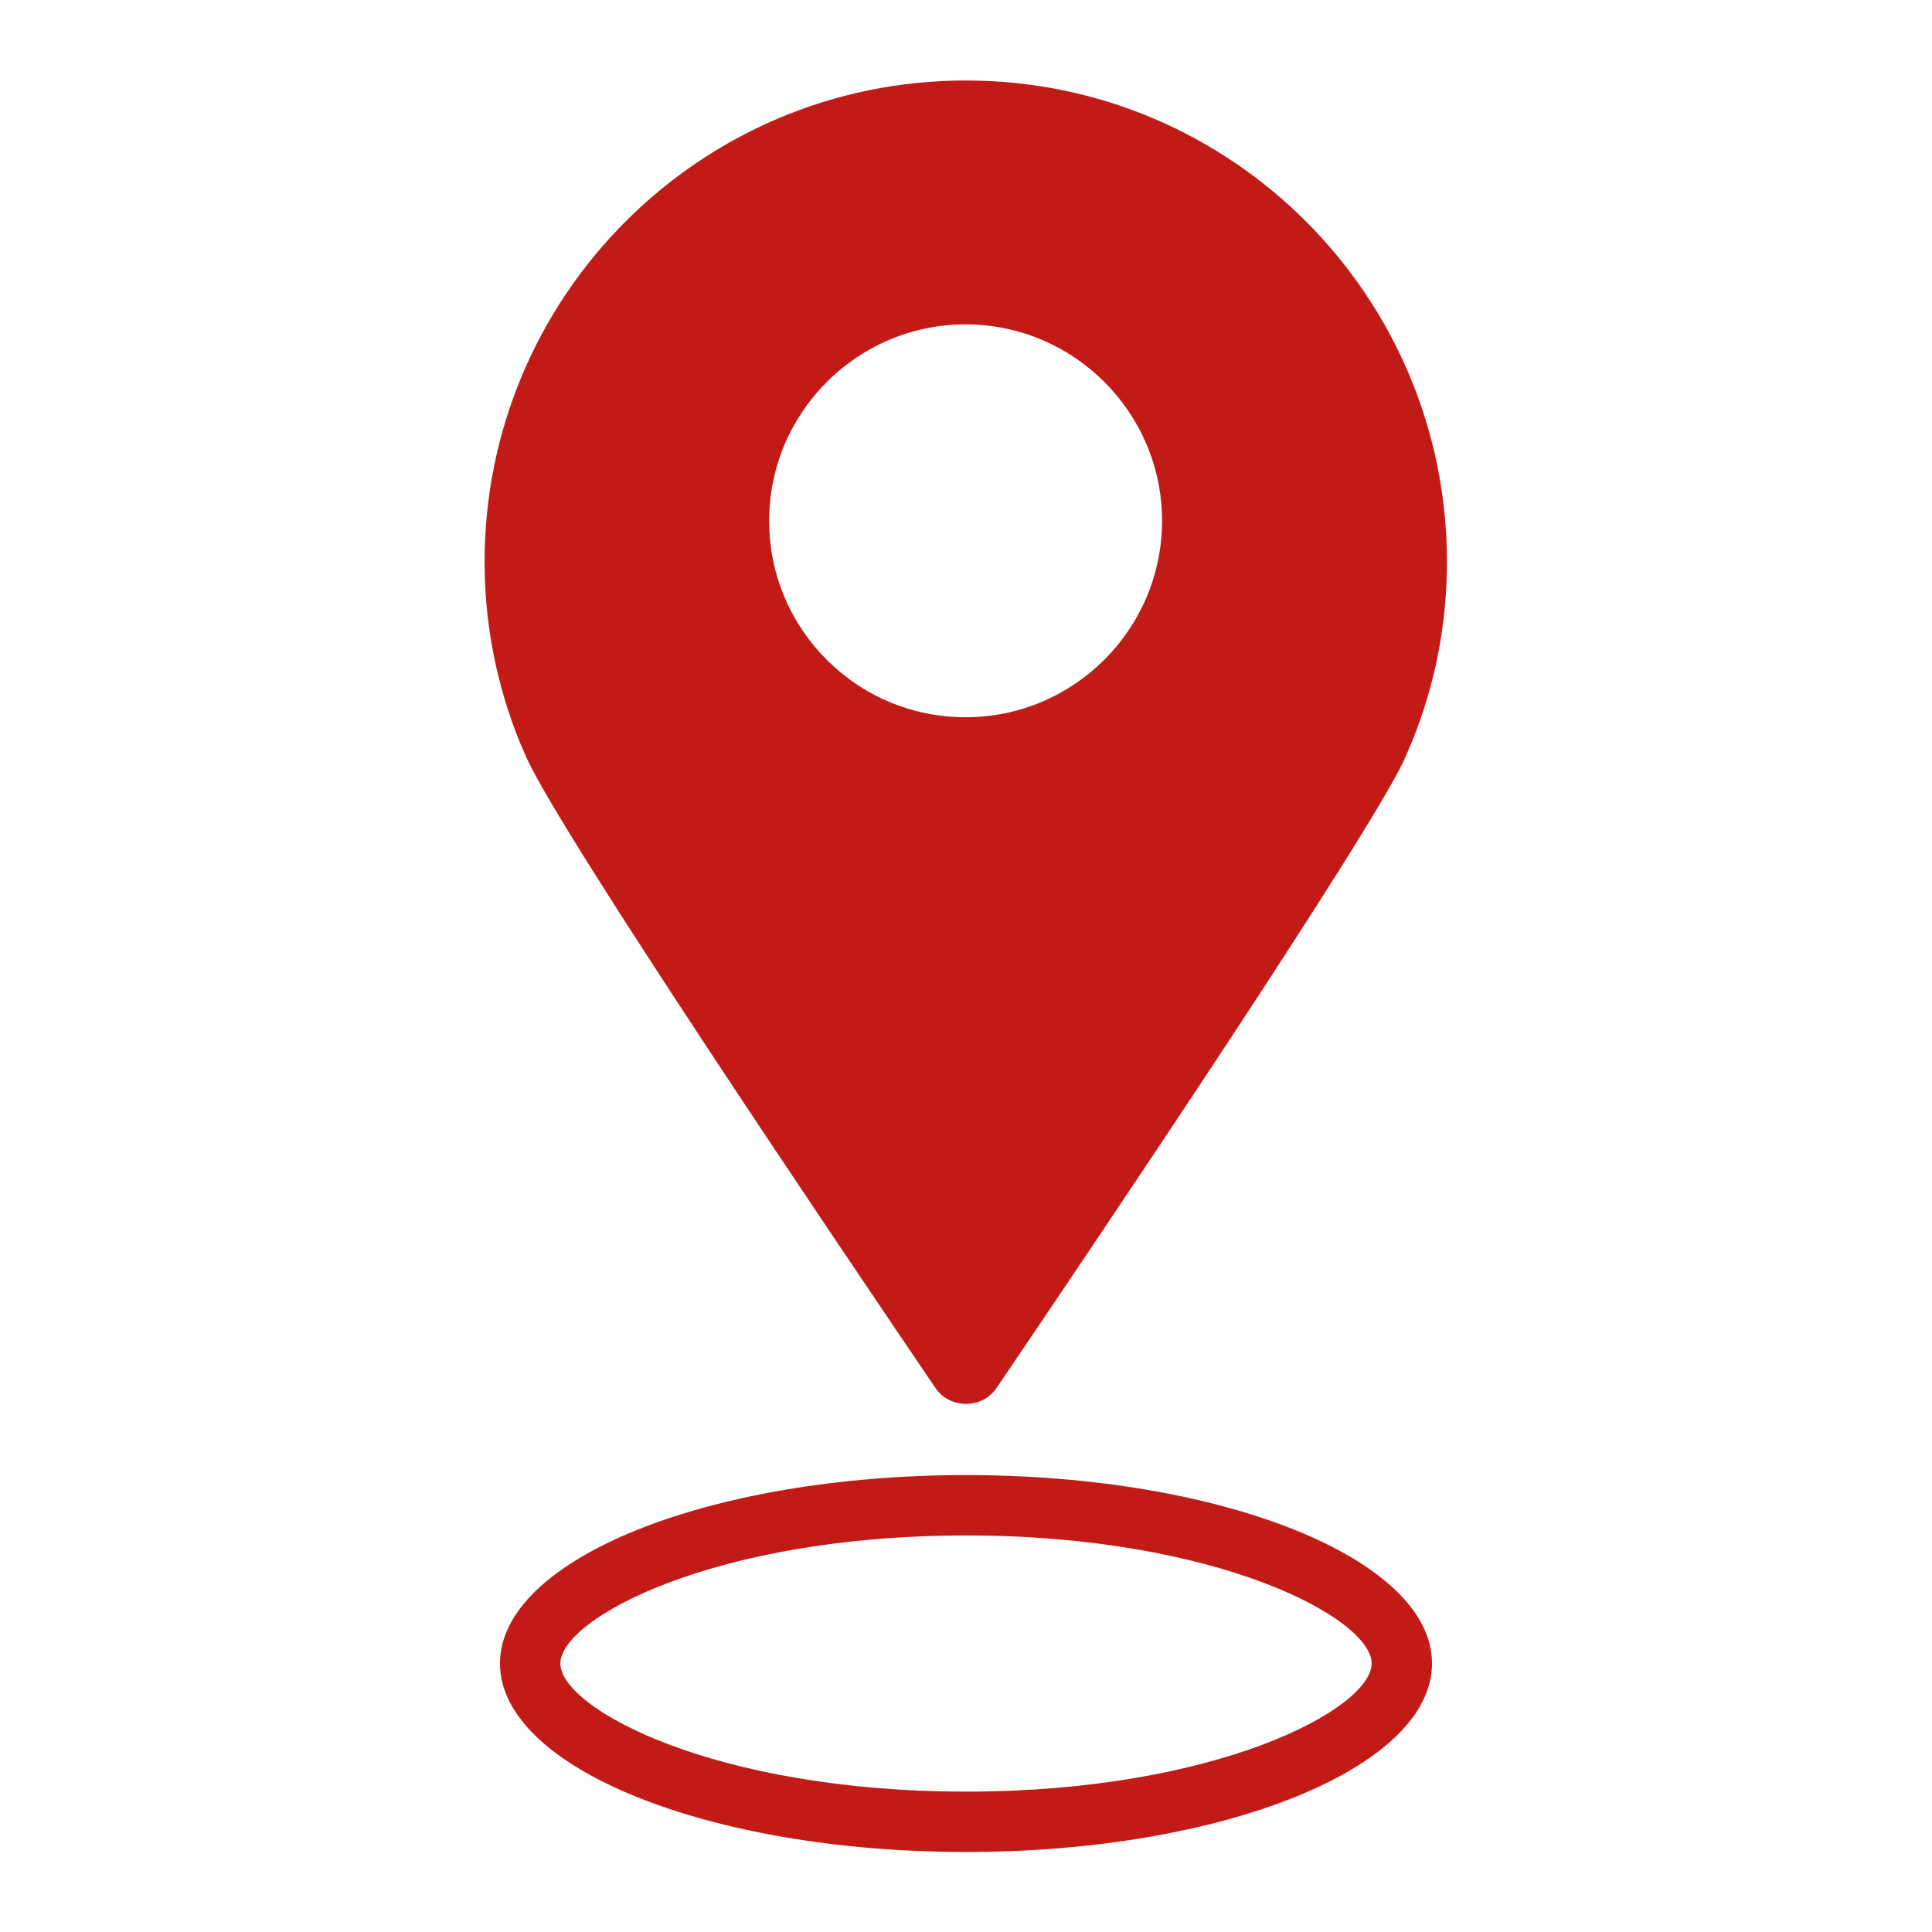 <?xml version="1.0" encoding="UTF-8"?>
<svg xmlns="http://www.w3.org/2000/svg" xmlns:xlink="http://www.w3.org/1999/xlink" width="48px" height="48px" viewBox="0 0 48 48" version="1.1">
<g id="surface1">
<path style=" stroke:none;fill-rule:nonzero;fill:rgb(76.078%,10.588%,9.02%);fill-opacity:1;" d="M 24 34.129 C 24 34.129 23.898 34.121 23.859 34.059 C 21.73 30.93 14.719 20.559 13.781 18.551 L 13.602 18.129 C 13.059 16.801 12.789 15.391 12.789 13.961 C 12.789 7.781 17.82 2.75 23.988 2.75 L 24.051 2.75 C 30.211 2.789 35.199 7.801 35.199 13.961 C 35.199 15.398 34.922 16.809 34.379 18.148 L 34.199 18.57 C 33.48 20.109 28.531 27.578 24.129 34.059 C 24.09 34.121 24.031 34.129 23.988 34.129 Z M 24 7.289 C 20.891 7.289 18.371 9.82 18.371 12.922 C 18.371 16.02 20.898 18.551 24 18.551 C 27.102 18.551 29.629 16.02 29.629 12.922 C 29.629 9.82 27.102 7.289 24 7.289 Z M 24 7.289 "/>
<path style=" stroke:none;fill-rule:nonzero;fill:rgb(76.078%,10.588%,9.02%);fill-opacity:1;" d="M 23.949 3.488 C 23.949 3.488 24 3.488 24 3.488 C 29.762 3.488 34.449 8.191 34.449 13.949 C 34.449 15.289 34.191 16.609 33.699 17.828 L 33.531 18.23 C 32.852 19.691 28.238 26.648 23.988 32.93 C 18.68 25.102 15.039 19.488 14.469 18.27 L 14.289 17.871 C 13.781 16.609 13.531 15.301 13.531 13.961 C 13.531 8.211 18.199 3.531 23.941 3.5 M 23.988 19.32 C 27.512 19.32 30.371 16.461 30.371 12.941 C 30.371 9.422 27.512 6.559 23.988 6.559 C 20.469 6.559 17.609 9.422 17.609 12.941 C 17.609 16.461 20.469 19.32 23.988 19.32 M 23.988 2 C 17.391 2 12.039 7.359 12.039 13.961 C 12.039 15.539 12.352 17.051 12.91 18.43 L 13.102 18.871 C 14.051 20.898 20.828 30.93 23.238 34.48 C 23.422 34.75 23.711 34.879 24 34.879 C 24.289 34.879 24.578 34.75 24.762 34.48 C 27.441 30.531 33.988 20.801 34.891 18.871 L 35.078 18.43 C 35.641 17.051 35.949 15.539 35.949 13.961 C 35.949 7.359 30.602 2 24 2 Z M 23.988 17.82 C 21.289 17.82 19.109 15.629 19.109 12.941 C 19.109 10.25 21.301 8.059 23.988 8.059 C 26.68 8.059 28.871 10.25 28.871 12.941 C 28.871 15.629 26.68 17.82 23.988 17.82 Z M 23.988 17.82 "/>
<path style=" stroke:none;fill-rule:nonzero;fill:rgb(76.078%,10.588%,9.02%);fill-opacity:1;" d="M 24 38.148 C 30.25 38.148 34.078 40.211 34.078 41.328 C 34.078 42.449 30.25 44.512 24 44.512 C 17.75 44.512 13.922 42.449 13.922 41.328 C 13.922 40.211 17.75 38.148 24 38.148 M 24 36.648 C 17.602 36.648 12.422 38.738 12.422 41.328 C 12.422 43.922 17.609 46.012 24 46.012 C 30.391 46.012 35.578 43.922 35.578 41.328 C 35.578 38.738 30.391 36.648 24 36.648 Z M 24 36.648 "/>
</g>
</svg>
